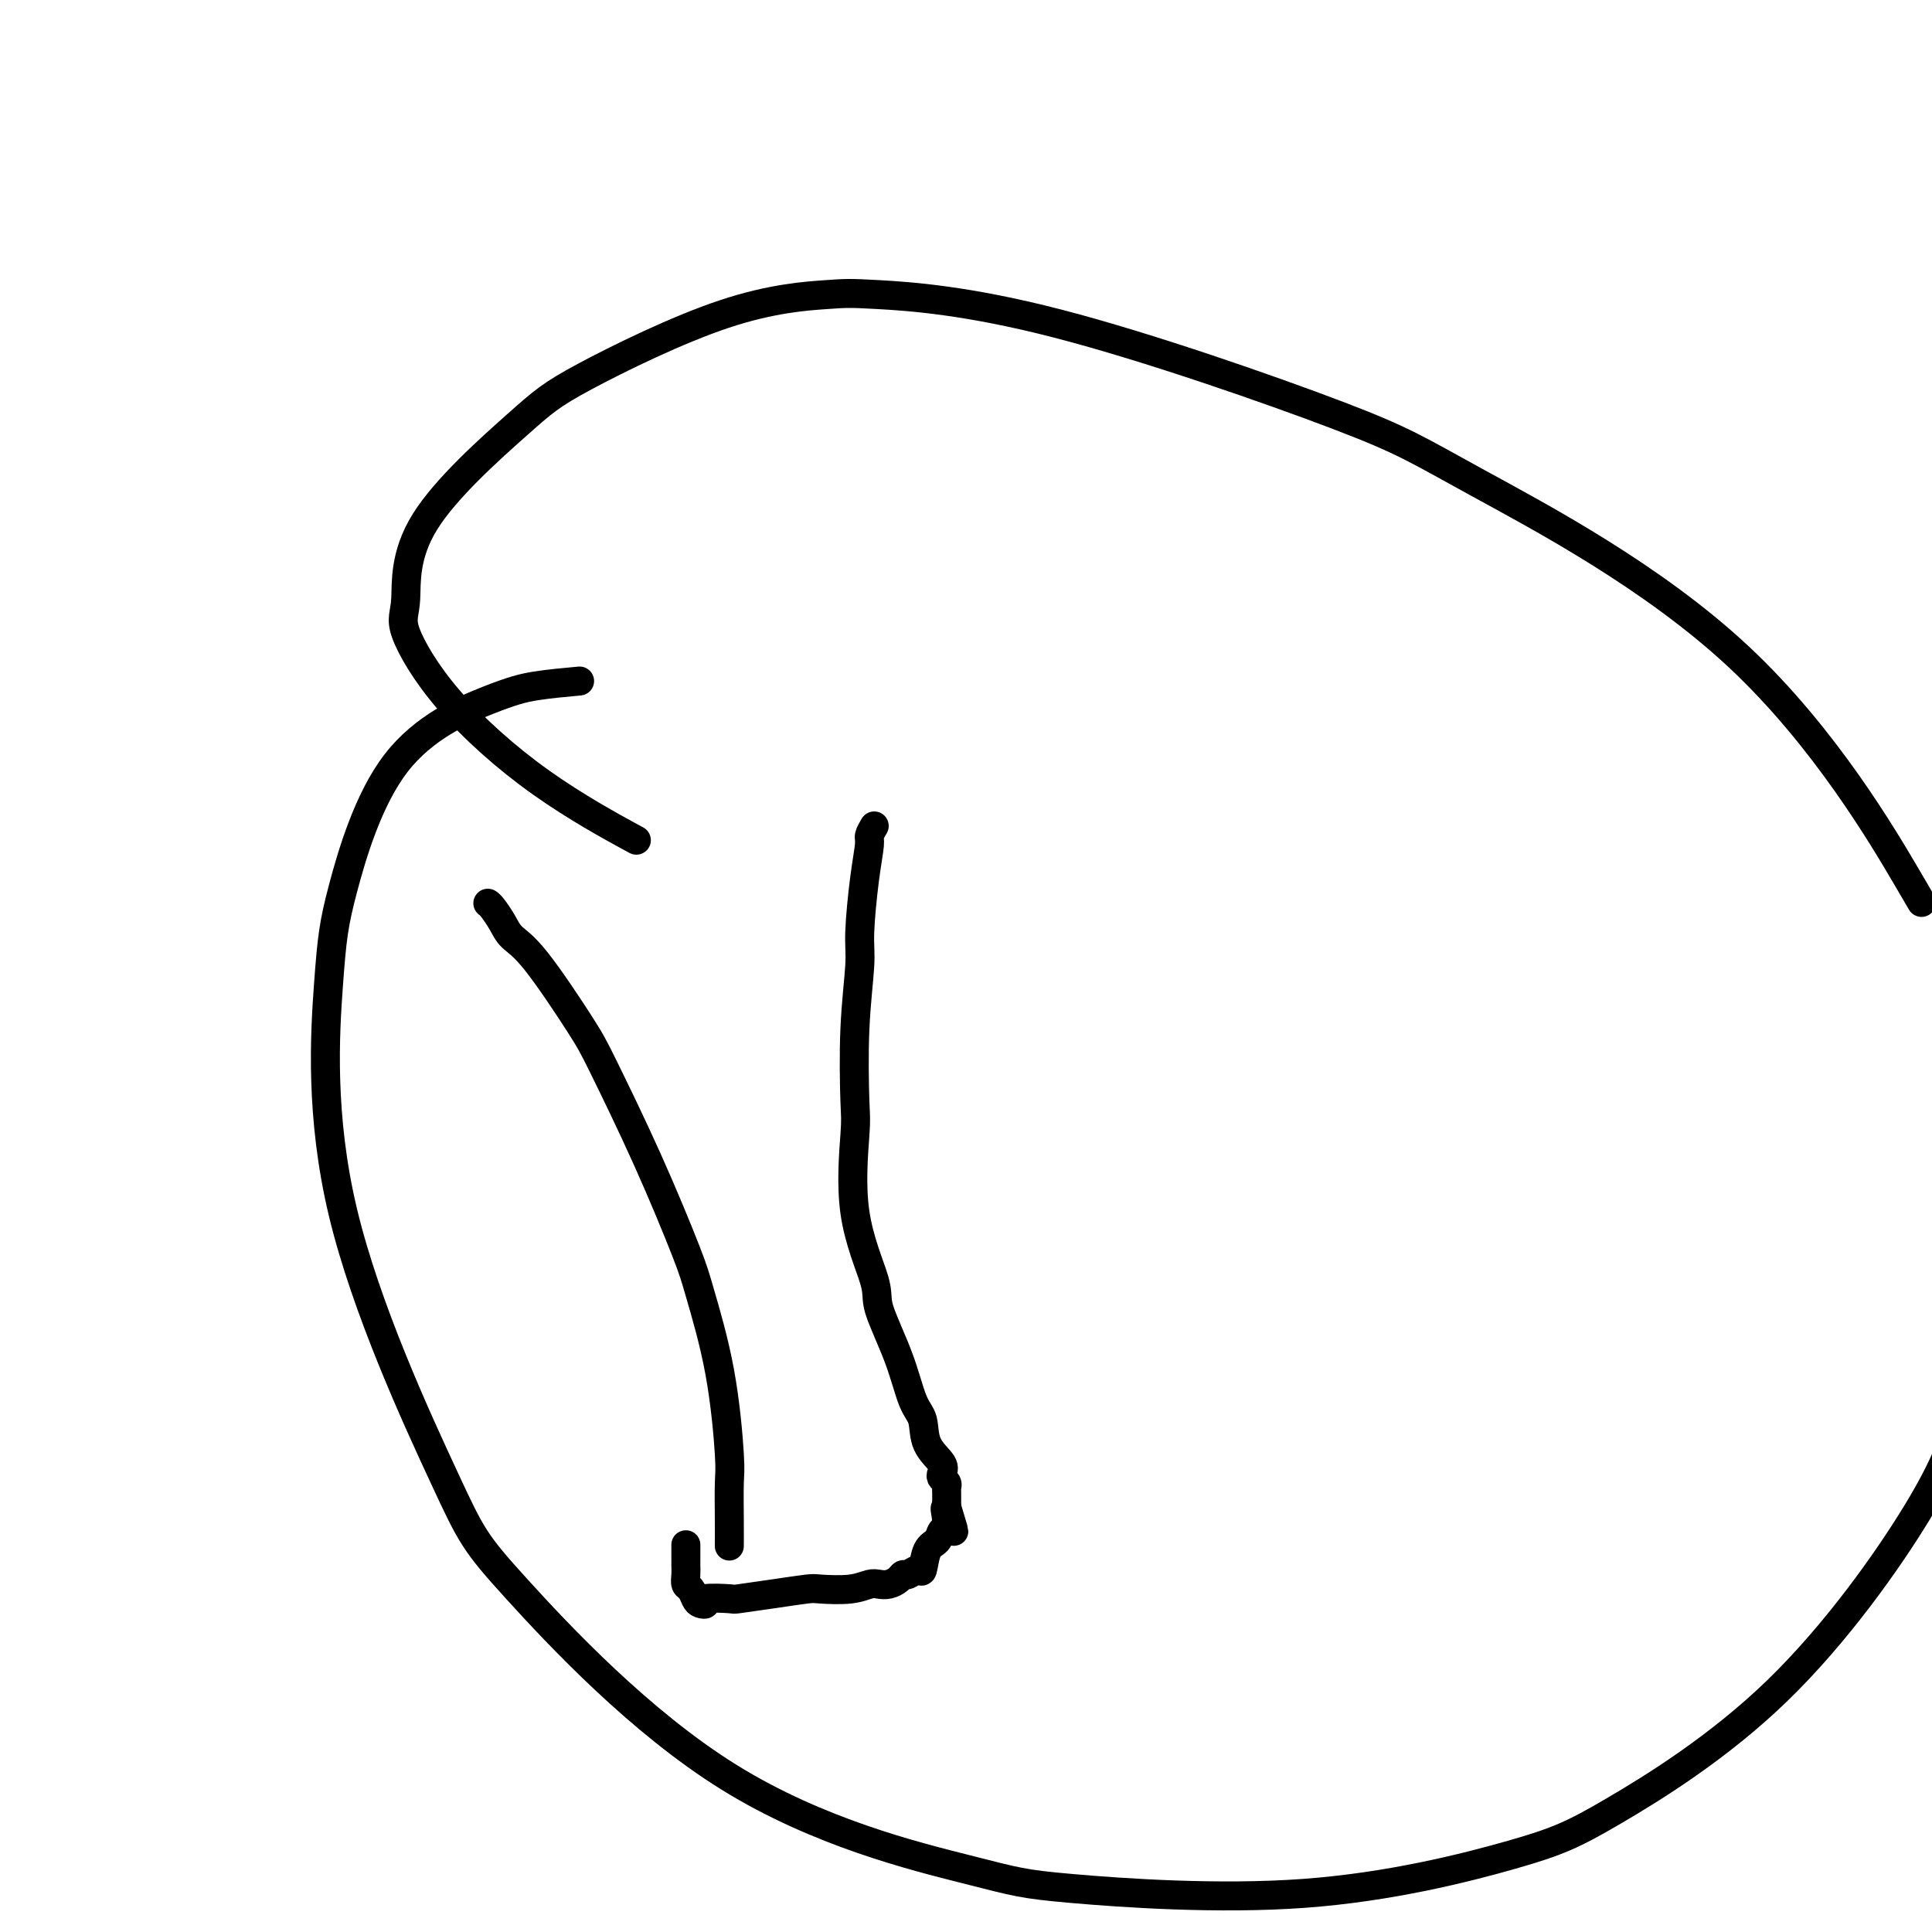 <svg viewBox='0 0 400 400' version='1.1' xmlns='http://www.w3.org/2000/svg' xmlns:xlink='http://www.w3.org/1999/xlink'><g fill='none' stroke='#000000' stroke-width='6' stroke-linecap='round' stroke-linejoin='round'><path d='M101,187c0.234,0.159 0.468,0.317 1,1c0.532,0.683 1.362,1.890 2,3c0.638,1.110 1.083,2.123 2,3c0.917,0.877 2.305,1.616 5,5c2.695,3.384 6.698,9.411 9,13c2.302,3.589 2.903,4.739 5,9c2.097,4.261 5.690,11.631 9,19c3.310,7.369 6.337,14.736 8,19c1.663,4.264 1.962,5.427 3,9c1.038,3.573 2.814,9.558 4,16c1.186,6.442 1.782,13.340 2,17c0.218,3.660 0.058,4.080 0,6c-0.058,1.920 -0.016,5.339 0,8c0.016,2.661 0.004,4.562 0,5c-0.004,0.438 -0.001,-0.589 0,-1c0.001,-0.411 0.001,-0.205 0,0'/><path d='M181,171c-0.444,0.752 -0.889,1.503 -1,2c-0.111,0.497 0.110,0.739 0,2c-0.110,1.261 -0.552,3.542 -1,7c-0.448,3.458 -0.904,8.092 -1,11c-0.096,2.908 0.166,4.091 0,7c-0.166,2.909 -0.762,7.545 -1,13c-0.238,5.455 -0.120,11.728 0,15c0.120,3.272 0.241,3.543 0,7c-0.241,3.457 -0.844,10.098 0,16c0.844,5.902 3.133,11.063 4,14c0.867,2.937 0.310,3.650 1,6c0.690,2.350 2.627,6.338 4,10c1.373,3.662 2.182,6.998 3,9c0.818,2.002 1.644,2.669 2,4c0.356,1.331 0.243,3.326 1,5c0.757,1.674 2.385,3.026 3,4c0.615,0.974 0.217,1.569 0,2c-0.217,0.431 -0.254,0.696 0,1c0.254,0.304 0.800,0.645 1,1c0.200,0.355 0.054,0.724 0,1c-0.054,0.276 -0.014,0.459 0,1c0.014,0.541 0.004,1.440 0,2c-0.004,0.560 -0.002,0.780 0,1'/><path d='M196,312c2.925,9.567 0.739,2.984 0,1c-0.739,-1.984 -0.029,0.633 0,2c0.029,1.367 -0.621,1.486 -1,2c-0.379,0.514 -0.486,1.424 -1,2c-0.514,0.576 -1.433,0.819 -2,2c-0.567,1.181 -0.781,3.300 -1,4c-0.219,0.700 -0.443,-0.019 -1,0c-0.557,0.019 -1.448,0.776 -2,1c-0.552,0.224 -0.766,-0.085 -1,0c-0.234,0.085 -0.489,0.562 -1,1c-0.511,0.438 -1.279,0.835 -2,1c-0.721,0.165 -1.397,0.096 -2,0c-0.603,-0.096 -1.134,-0.219 -2,0c-0.866,0.219 -2.068,0.780 -4,1c-1.932,0.220 -4.593,0.098 -6,0c-1.407,-0.098 -1.559,-0.171 -3,0c-1.441,0.171 -4.171,0.585 -7,1c-2.829,0.415 -5.756,0.830 -7,1c-1.244,0.170 -0.806,0.096 -2,0c-1.194,-0.096 -4.022,-0.215 -5,0c-0.978,0.215 -0.108,0.763 0,1c0.108,0.237 -0.545,0.163 -1,0c-0.455,-0.163 -0.710,-0.414 -1,-1c-0.290,-0.586 -0.614,-1.508 -1,-2c-0.386,-0.492 -0.836,-0.556 -1,-1c-0.164,-0.444 -0.044,-1.268 0,-2c0.044,-0.732 0.012,-1.371 0,-2c-0.012,-0.629 -0.003,-1.246 0,-2c0.003,-0.754 0.001,-1.644 0,-2c-0.001,-0.356 -0.000,-0.178 0,0'/><path d='M120,141c-3.164,0.290 -6.327,0.580 -9,1c-2.673,0.420 -4.854,0.969 -10,3c-5.146,2.031 -13.257,5.544 -19,13c-5.743,7.456 -9.116,18.856 -11,26c-1.884,7.144 -2.277,10.032 -3,20c-0.723,9.968 -1.775,27.017 3,47c4.775,19.983 15.378,42.900 21,55c5.622,12.100 6.263,13.382 15,23c8.737,9.618 25.568,27.571 44,39c18.432,11.429 38.463,16.335 49,19c10.537,2.665 11.579,3.091 22,4c10.421,0.909 30.222,2.301 48,1c17.778,-1.301 33.532,-5.296 43,-8c9.468,-2.704 12.651,-4.116 21,-9c8.349,-4.884 21.863,-13.238 34,-25c12.137,-11.762 22.896,-26.932 29,-37c6.104,-10.068 7.552,-15.034 9,-20'/><path d='M395,182c2.455,4.193 4.910,8.386 0,0c-4.910,-8.386 -17.185,-29.350 -35,-46c-17.815,-16.650 -41.171,-28.984 -54,-36c-12.829,-7.016 -15.132,-8.714 -29,-14c-13.868,-5.286 -39.300,-14.162 -58,-19c-18.700,-4.838 -30.669,-5.640 -37,-6c-6.331,-0.360 -7.025,-0.278 -11,0c-3.975,0.278 -11.232,0.753 -21,4c-9.768,3.247 -22.048,9.267 -29,13c-6.952,3.733 -8.575,5.179 -14,10c-5.425,4.821 -14.651,13.018 -19,20c-4.349,6.982 -3.821,12.748 -4,16c-0.179,3.252 -1.064,3.990 0,7c1.064,3.010 4.079,8.291 9,14c4.921,5.709 11.748,11.845 19,17c7.252,5.155 14.929,9.330 18,11c3.071,1.670 1.535,0.835 0,0'/></g>
</svg>